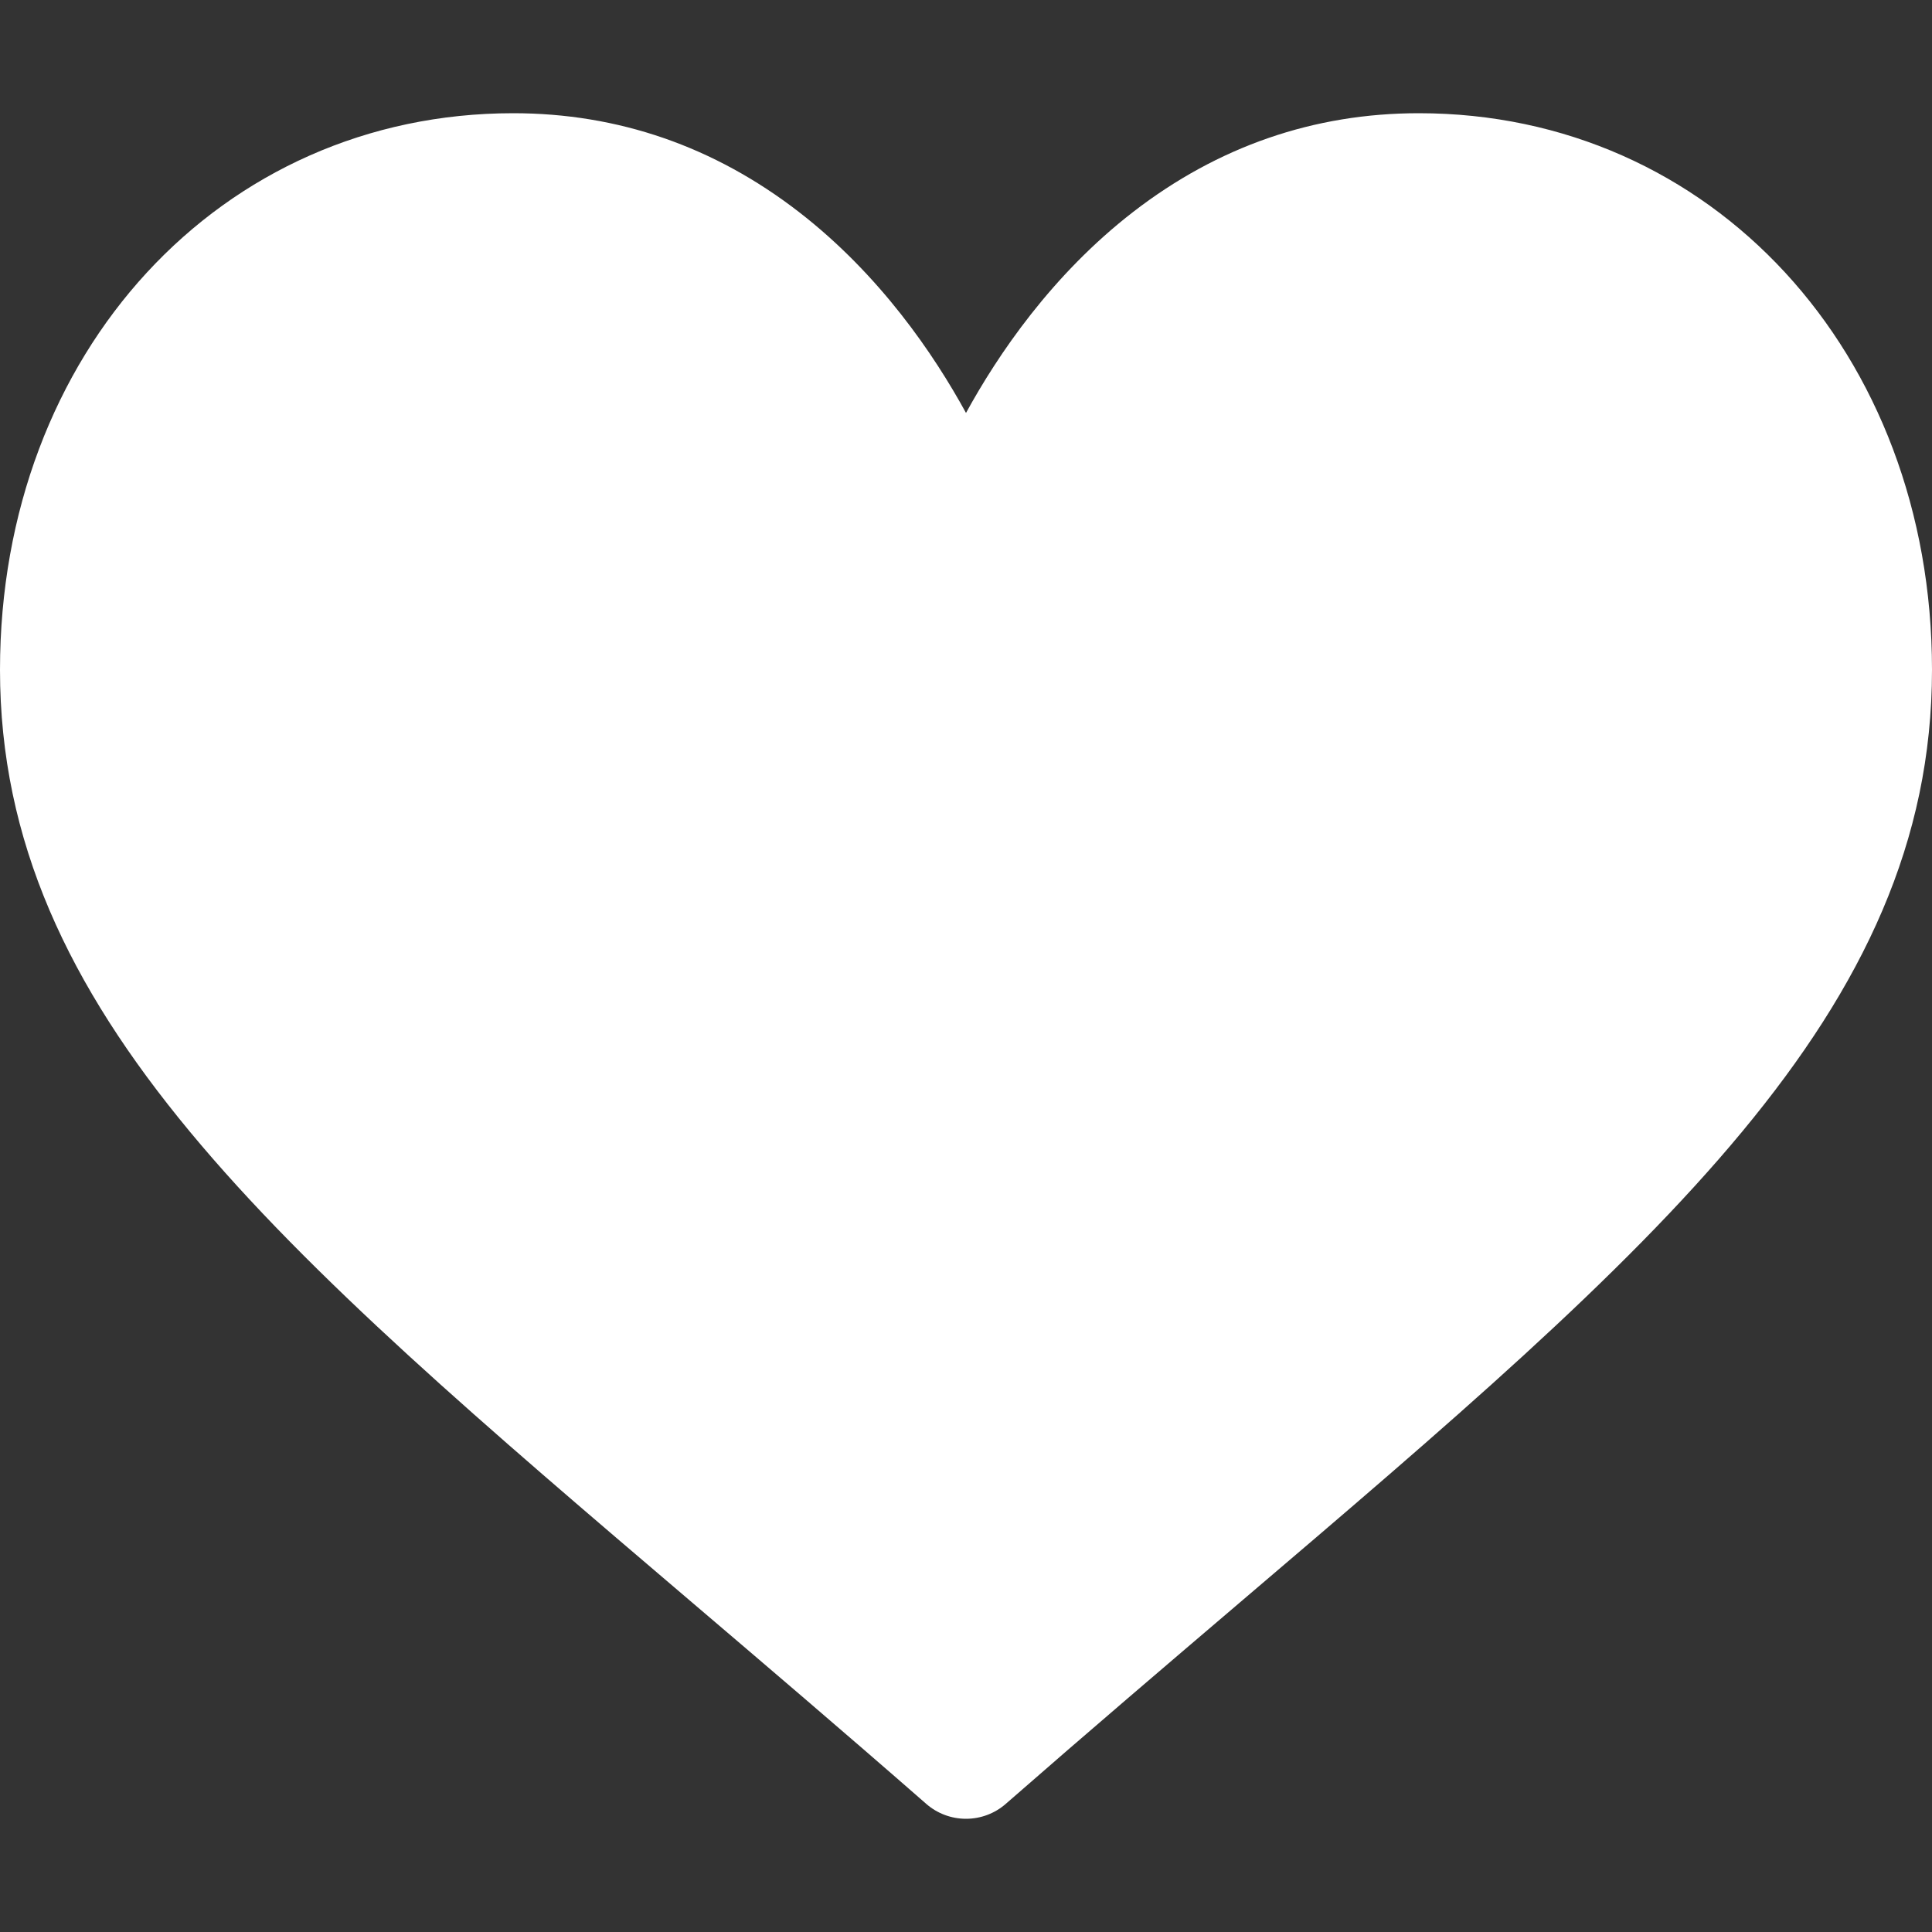 <svg width="80" height="80" viewBox="0 0 80 80" fill="none" xmlns="http://www.w3.org/2000/svg">
<rect x="0" y="0" width="80" height="80" fill="#333333" stroke="none"/>
<path d="M58.75 4.688C54.409 4.688 50.429 6.063 46.921 8.776C43.557 11.377 41.318 14.69 40 17.099C38.682 14.69 36.443 11.377 33.079 8.776C29.571 6.063 25.591 4.688 21.25 4.688C9.136 4.688 0 14.596 0 27.737C0 41.932 11.397 51.645 28.651 66.349C31.581 68.846 34.903 71.676 38.354 74.695C38.809 75.093 39.394 75.312 40 75.312C40.606 75.312 41.191 75.093 41.646 74.695C45.098 71.676 48.419 68.846 51.35 66.347C68.603 51.645 80 41.932 80 27.737C80 14.596 70.864 4.688 58.75 4.688Z" fill="white"/>
</svg>
